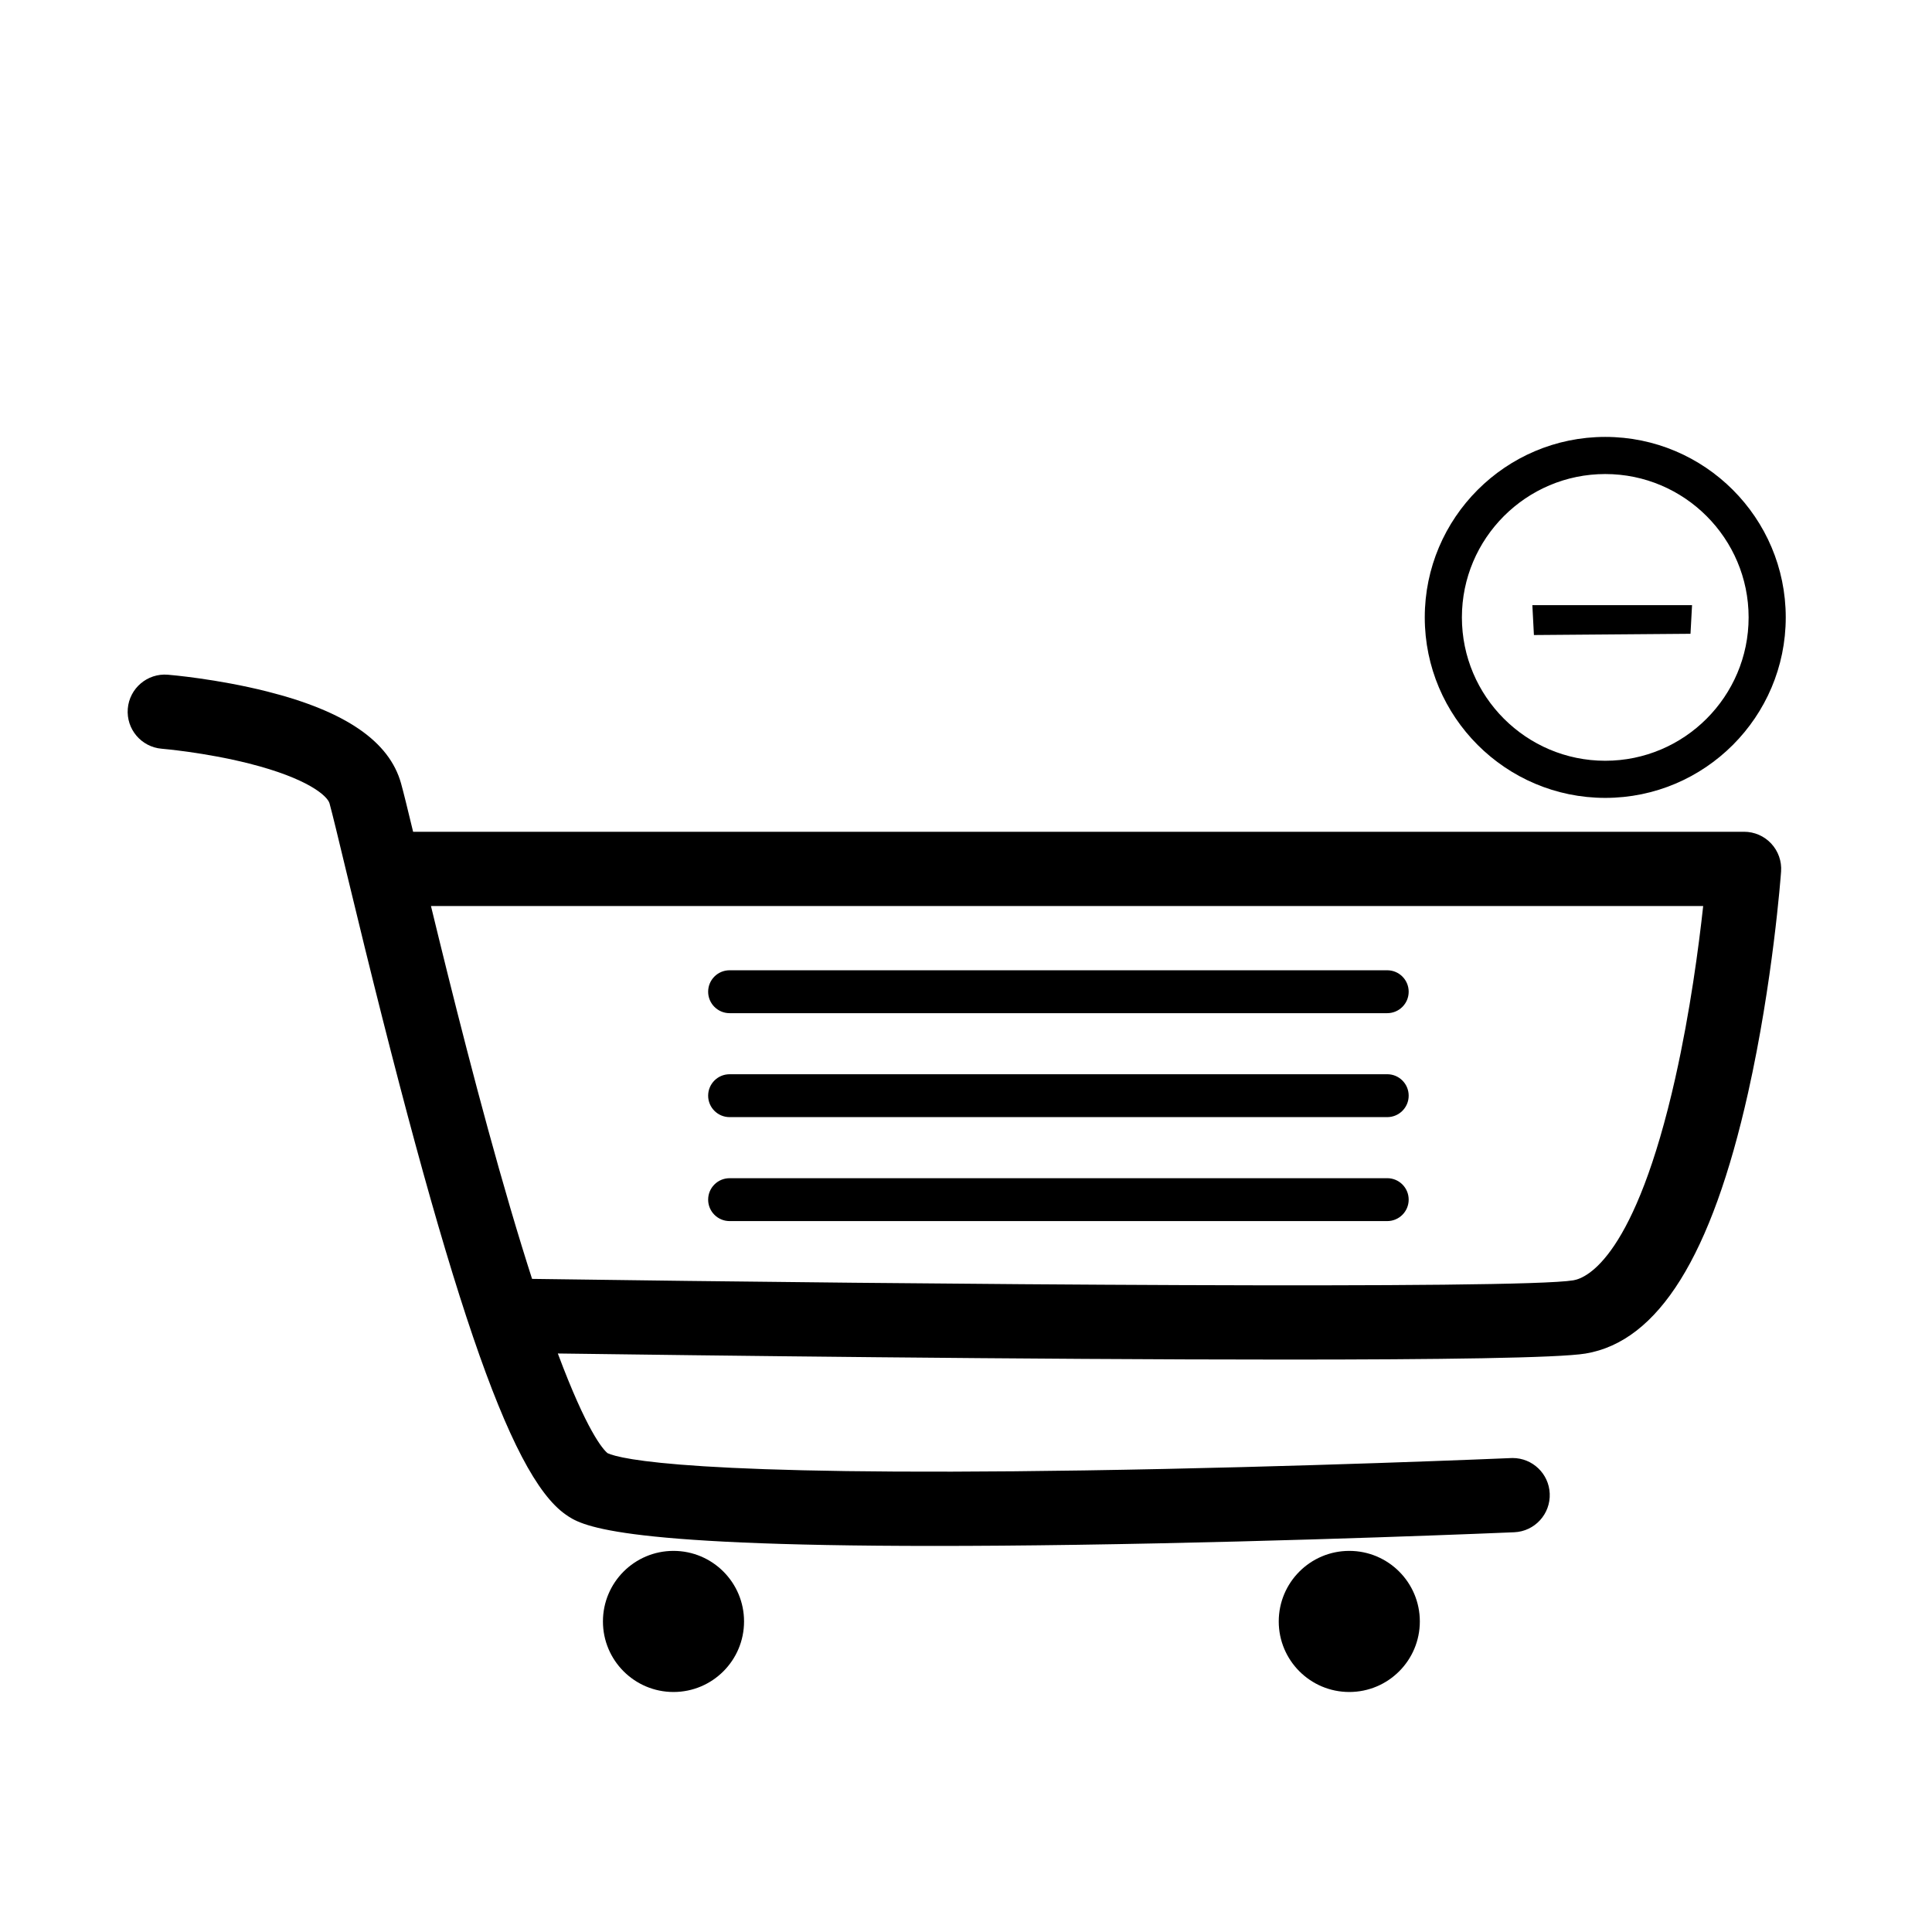<?xml version="1.0" encoding="UTF-8"?>
<!-- The Best Svg Icon site in the world: iconSvg.co, Visit us! https://iconsvg.co -->
<svg fill="#000000" width="800px" height="800px" version="1.1" viewBox="144 144 512 512" xmlns="http://www.w3.org/2000/svg">
 <g>
  <path d="m606.2 364.43h-352.72c-1.453-6.019-2.531-10.434-3.191-12.801-3.098-11.156-14.707-19.129-35.484-24.375-13.309-3.359-25.805-4.406-26.332-4.449-5.414-0.441-10.164 3.59-10.609 9.008-0.441 5.414 3.59 10.164 9.008 10.609 0.113 0.012 11.375 0.953 23.113 3.914 15.656 3.953 20.805 8.633 21.34 10.559 0.754 2.723 2.352 9.355 4.371 17.758 27.023 112.41 43.332 160.26 58.164 170.68 4.019 2.824 11.875 8.355 97.887 8.355 11.109 0 23.535-0.094 37.41-0.297 58.527-0.852 115.56-3.305 116.13-3.328 5.43-0.234 9.641-4.828 9.406-10.258-0.227-5.285-4.586-9.414-9.824-9.414-0.145 0-0.289 0.004-0.434 0.012-0.551 0.023-55.695 2.394-113.04 3.273-103.91 1.594-122.95-2.988-126.38-4.57-1.25-1.027-5.461-5.766-13.184-26.418 35.5 0.484 125.64 1.617 192.87 1.613 40.266 0 72.324-0.406 79.484-1.598 19.297-3.215 33.391-25.832 43.082-69.141 6.562-29.32 8.656-57.41 8.738-58.59 0.199-2.727-0.746-5.41-2.609-7.414-1.852-1.996-4.461-3.133-7.195-3.133zm-18.176 65.031c-10.672 47.547-23.418 53.227-27.07 53.836-14.387 2.398-170.71 1.109-275.95-0.379-1.793-5.578-3.715-11.812-5.769-18.801-8.07-27.477-15.582-57.59-21.023-80.008h337.15c-1.164 10.648-3.438 27.965-7.344 45.352z"/>
  <path d="m341.18 573.7c0 10.324-8.371 18.695-18.699 18.695-10.324 0-18.695-8.371-18.695-18.695 0-10.328 8.371-18.699 18.695-18.699 10.328 0 18.699 8.371 18.699 18.699"/>
  <path d="m520.27 573.7c0 10.324-8.371 18.695-18.695 18.695-10.324 0-18.695-8.371-18.695-18.695 0-10.328 8.371-18.699 18.695-18.699 10.324 0 18.695 8.371 18.695 18.699"/>
  <path d="m337.35 412.5h174.28c3.137 0 5.684-2.543 5.684-5.684s-2.543-5.684-5.684-5.684h-174.28c-3.141 0-5.684 2.543-5.684 5.684 0 3.137 2.547 5.684 5.684 5.684z"/>
  <path d="m337.35 440.05h174.28c3.137 0 5.684-2.543 5.684-5.684 0-3.141-2.543-5.684-5.684-5.684l-174.28 0.004c-3.141 0-5.684 2.543-5.684 5.684 0 3.137 2.547 5.68 5.684 5.68z"/>
  <path d="m337.35 467.6h174.28c3.137 0 5.684-2.543 5.684-5.684s-2.543-5.684-5.684-5.684l-174.28 0.004c-3.141 0-5.684 2.543-5.684 5.684 0 3.137 2.547 5.68 5.684 5.68z"/>
  <path d="m592 311.96 0.41-7.59h-42.32l0.414 7.922z"/>
  <path d="m569.41 355.45c26.375 0 47.832-21.457 47.832-47.832s-21.457-47.832-47.832-47.832-47.832 21.457-47.832 47.832 21.457 47.832 47.832 47.832zm0-85.824c20.949 0 37.992 17.043 37.992 37.992 0 20.949-17.043 37.992-37.992 37.992-20.949 0-37.992-17.043-37.992-37.992 0-20.949 17.043-37.992 37.992-37.992z"/>
 </g>
</svg>